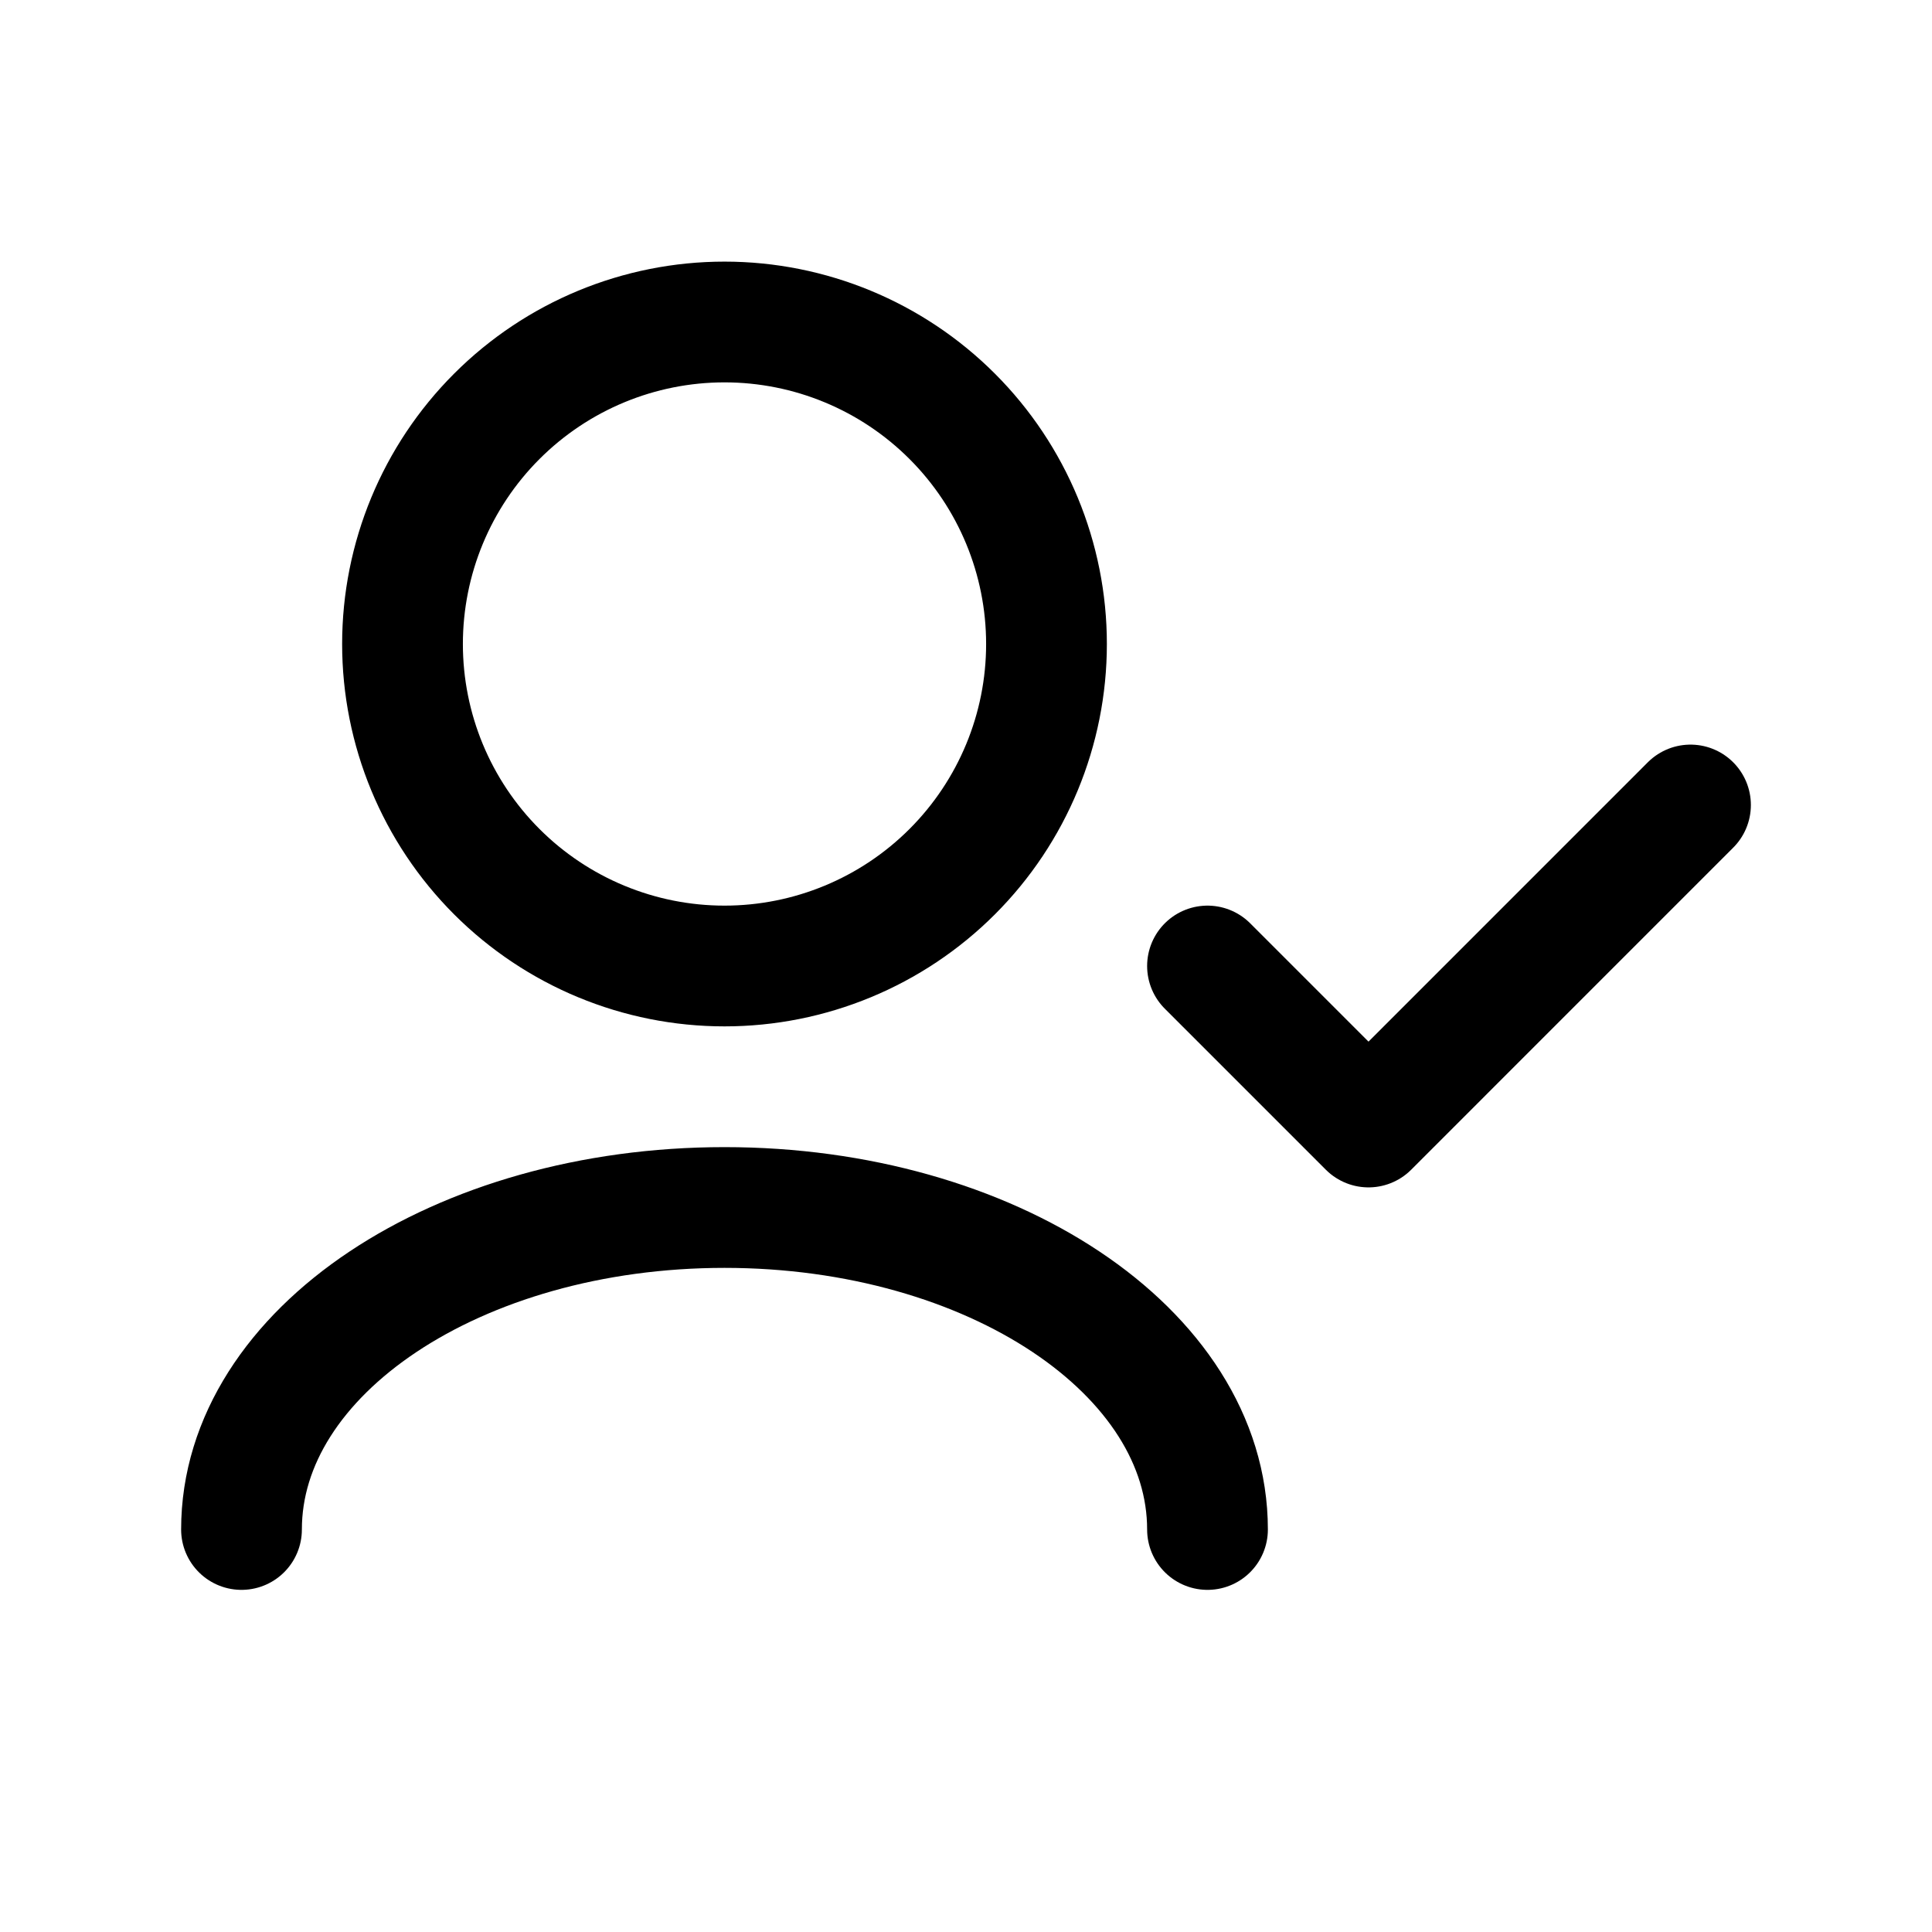 <?xml version="1.0" encoding="UTF-8"?> <svg xmlns="http://www.w3.org/2000/svg" width="80" height="80" viewBox="0 0 80 80" fill="none"><path d="M50 63.333C50 55.967 41.047 50 30 50C18.953 50 10 55.967 10 63.333M70 33.333L56.667 46.667L50 40M30 40C26.464 40 23.072 38.595 20.572 36.095C18.071 33.594 16.667 30.203 16.667 26.667C16.667 23.13 18.071 19.739 20.572 17.239C23.072 14.738 26.464 13.333 30 13.333C33.536 13.333 36.928 14.738 39.428 17.239C41.929 19.739 43.333 23.13 43.333 26.667C43.333 30.203 41.929 33.594 39.428 36.095C36.928 38.595 33.536 40 30 40Z" stroke="black" stroke-width="5" stroke-linecap="round" stroke-linejoin="round"></path></svg> 